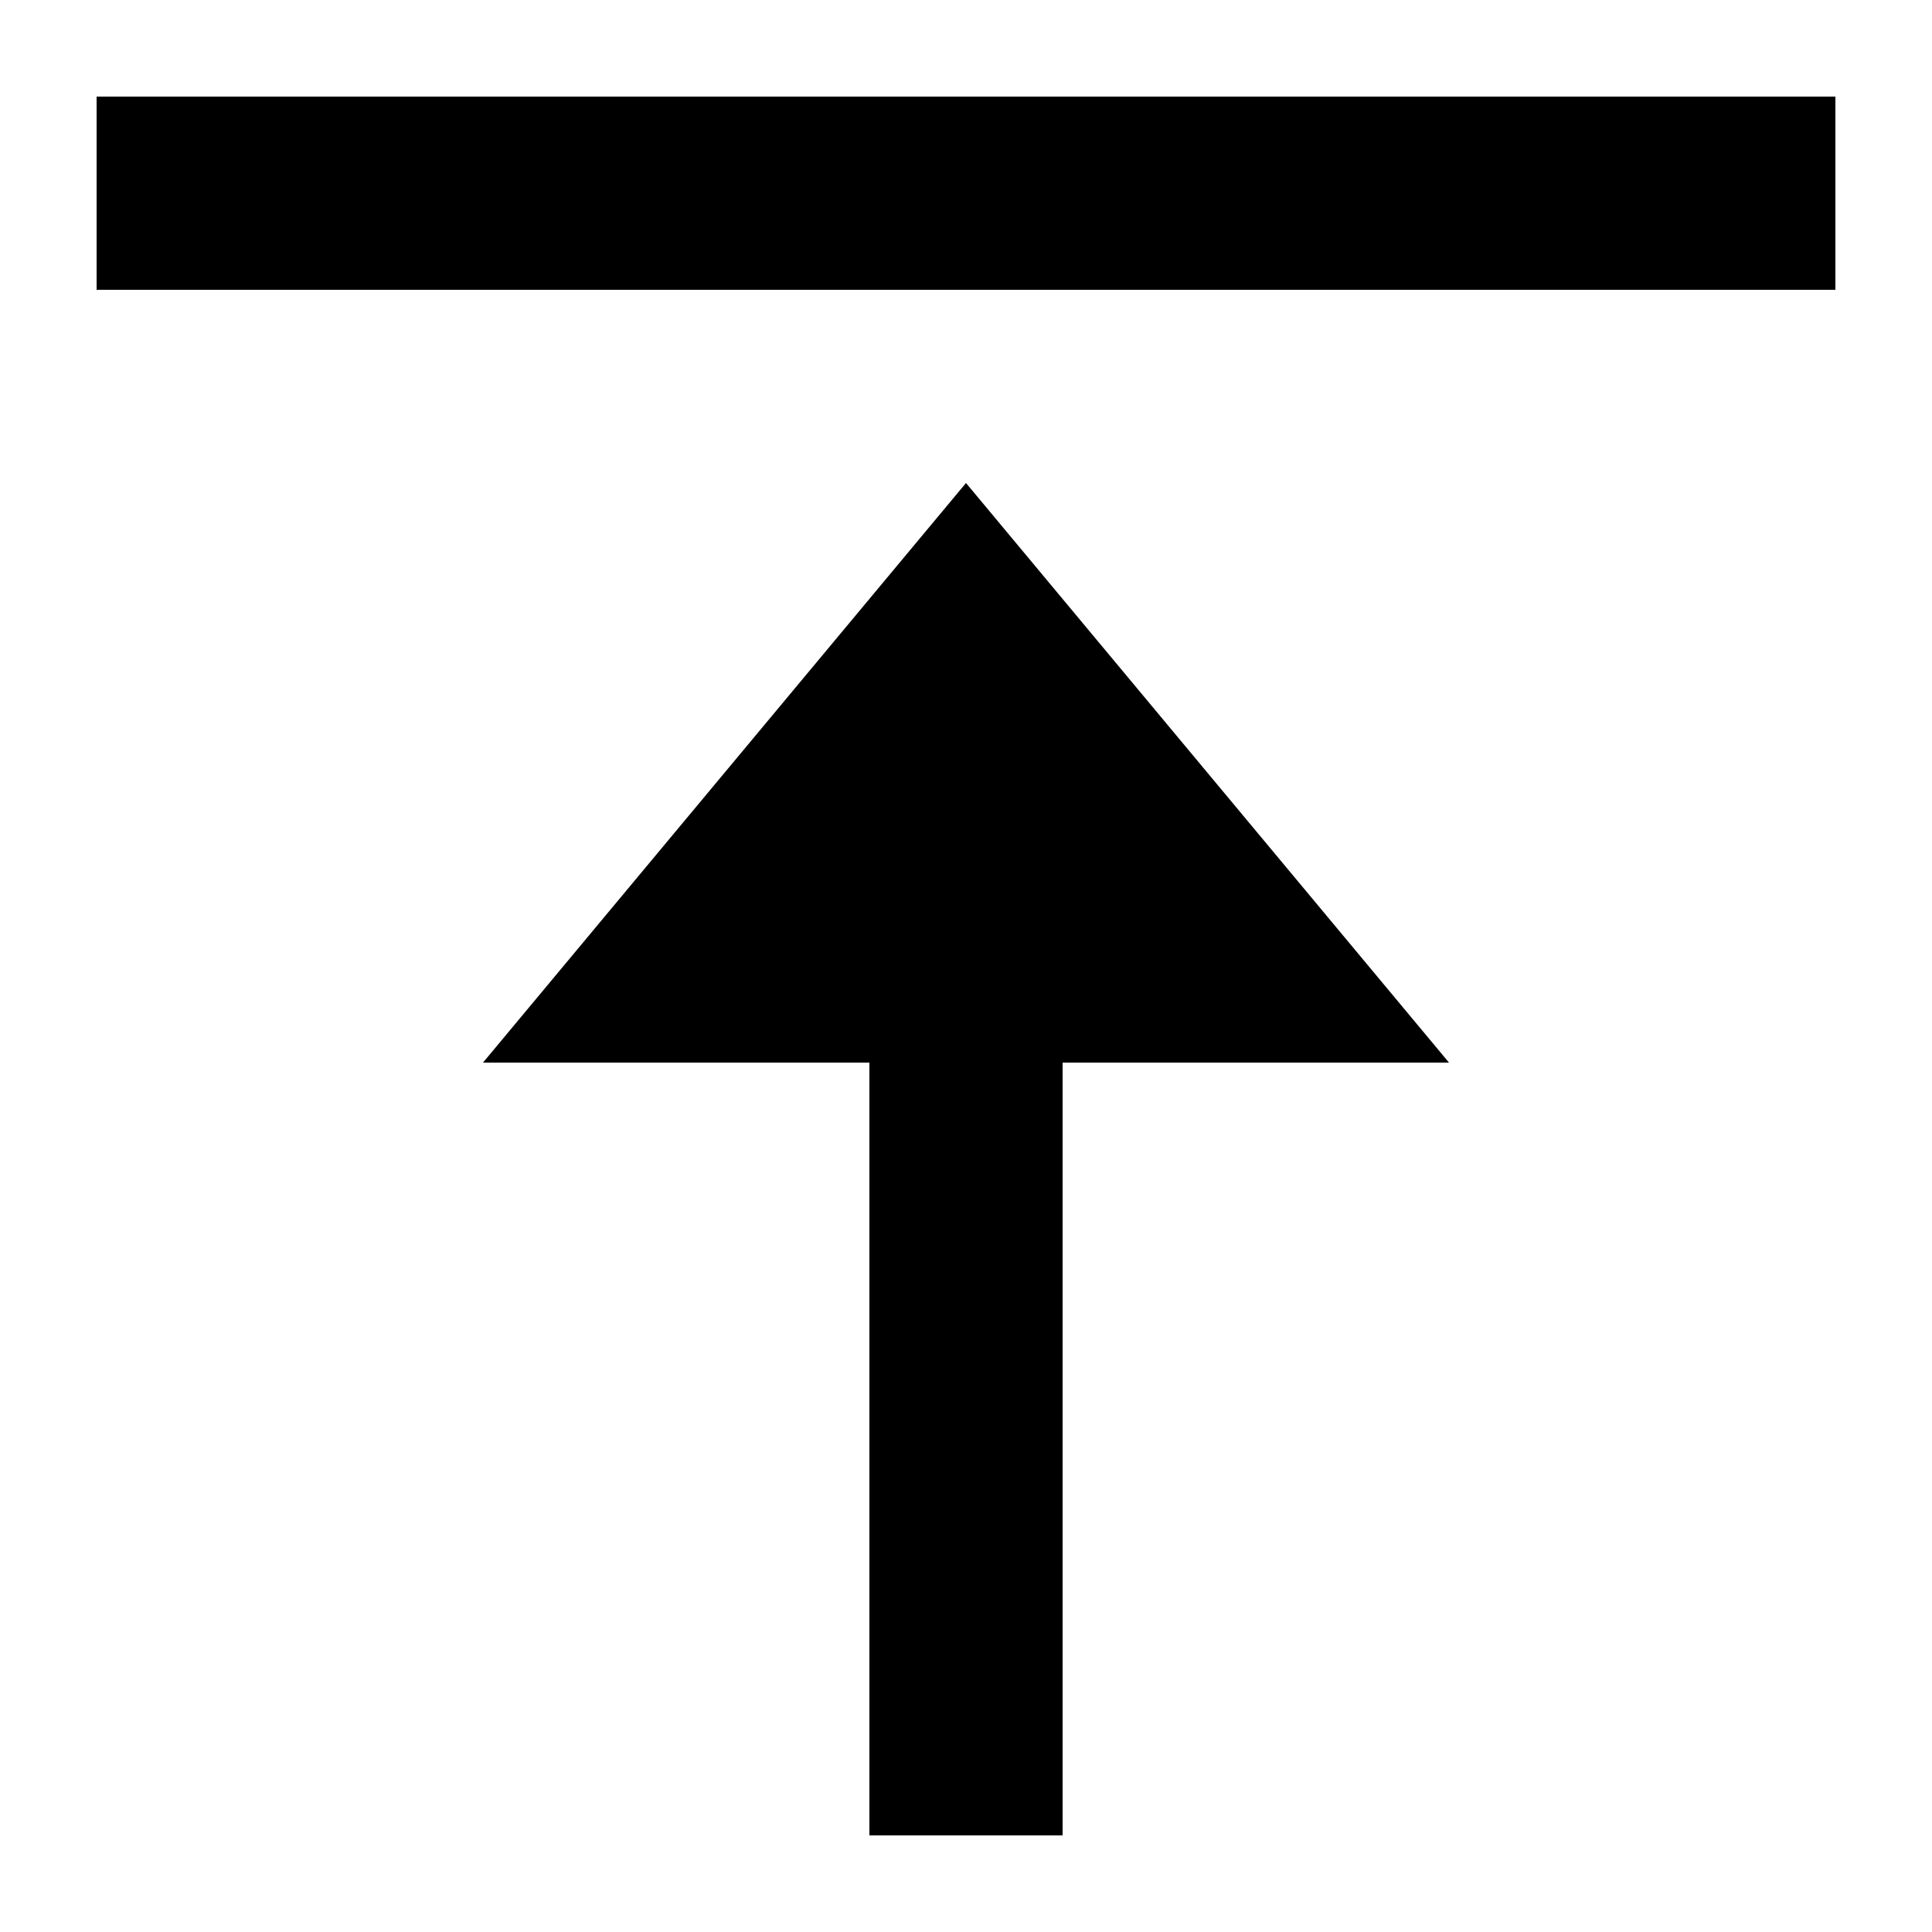 <?xml version="1.0" encoding="utf-8"?>
<svg xmlns="http://www.w3.org/2000/svg" xml:space="preserve" style="enable-background:new 0 0 20 20" viewBox="0 0 20 20">
	<path d="M1 3h18V1H1v2zm4 8h4v8h2v-8h4l-5-6-5 6z"/>
</svg>
